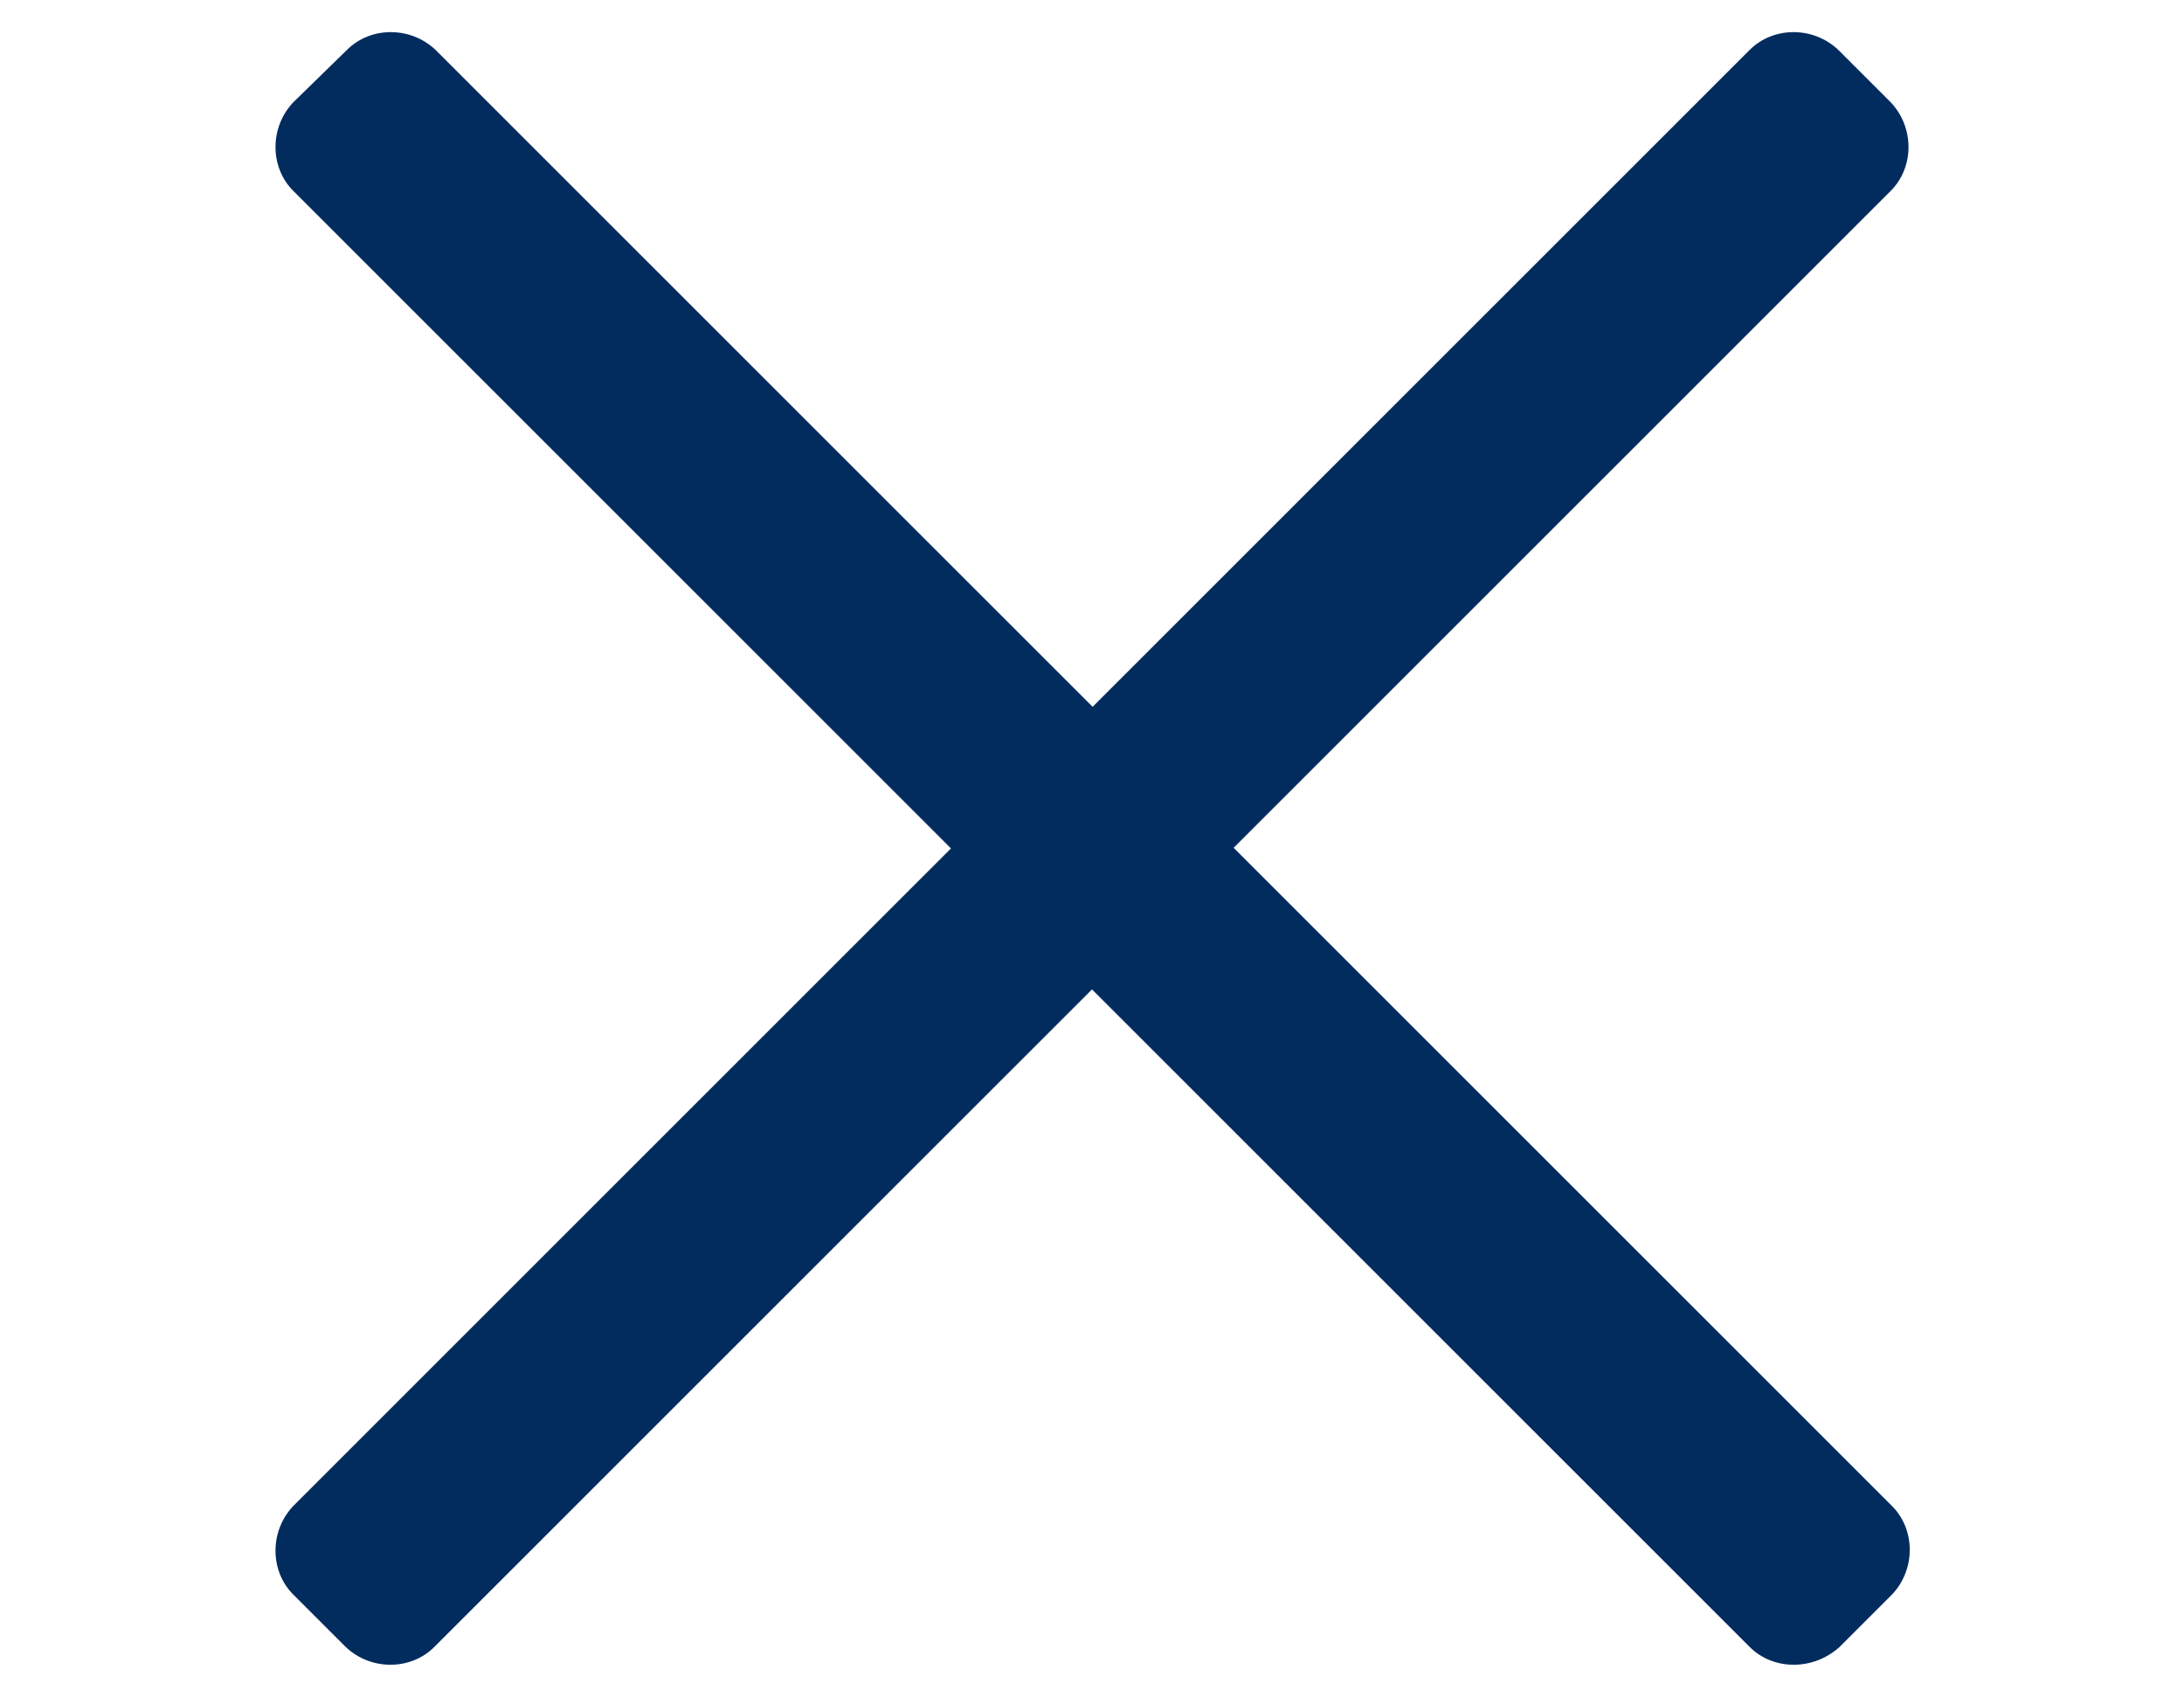 <?xml version="1.0" encoding="utf-8"?>
<!-- Generator: Adobe Illustrator 24.0.0, SVG Export Plug-In . SVG Version: 6.00 Build 0)  -->
<svg version="1.1" id="Calque_1" xmlns="http://www.w3.org/2000/svg" xmlns:xlink="http://www.w3.org/1999/xlink" x="0px" y="0px"
	 viewBox="0 0 175 136" style="enable-background:new 0 0 175 136;" xml:space="preserve">
<style type="text/css">
	.st0{fill:#022C5E;}
</style>
<path class="st0" d="M151.5,15.3L34.8,132c-1.9,1.9-5.1,1.9-7.1,0l-4.2-4.2c-1.9-1.9-1.9-5.1,0-7.1L140.2,4c1.9-1.9,5.1-1.9,7.1,0
	l4.2,4.2C153.4,10.2,153.4,13.4,151.5,15.3z"/>
<path class="st0" d="M140.2,132L23.5,15.3c-1.9-1.9-1.9-5.1,0-7.1L27.8,4c1.9-1.9,5.1-1.9,7.1,0l116.7,116.7c1.9,1.9,1.9,5.1,0,7.1
	l-4.2,4.2C145.3,133.9,142.1,133.9,140.2,132z"/>
</svg>
